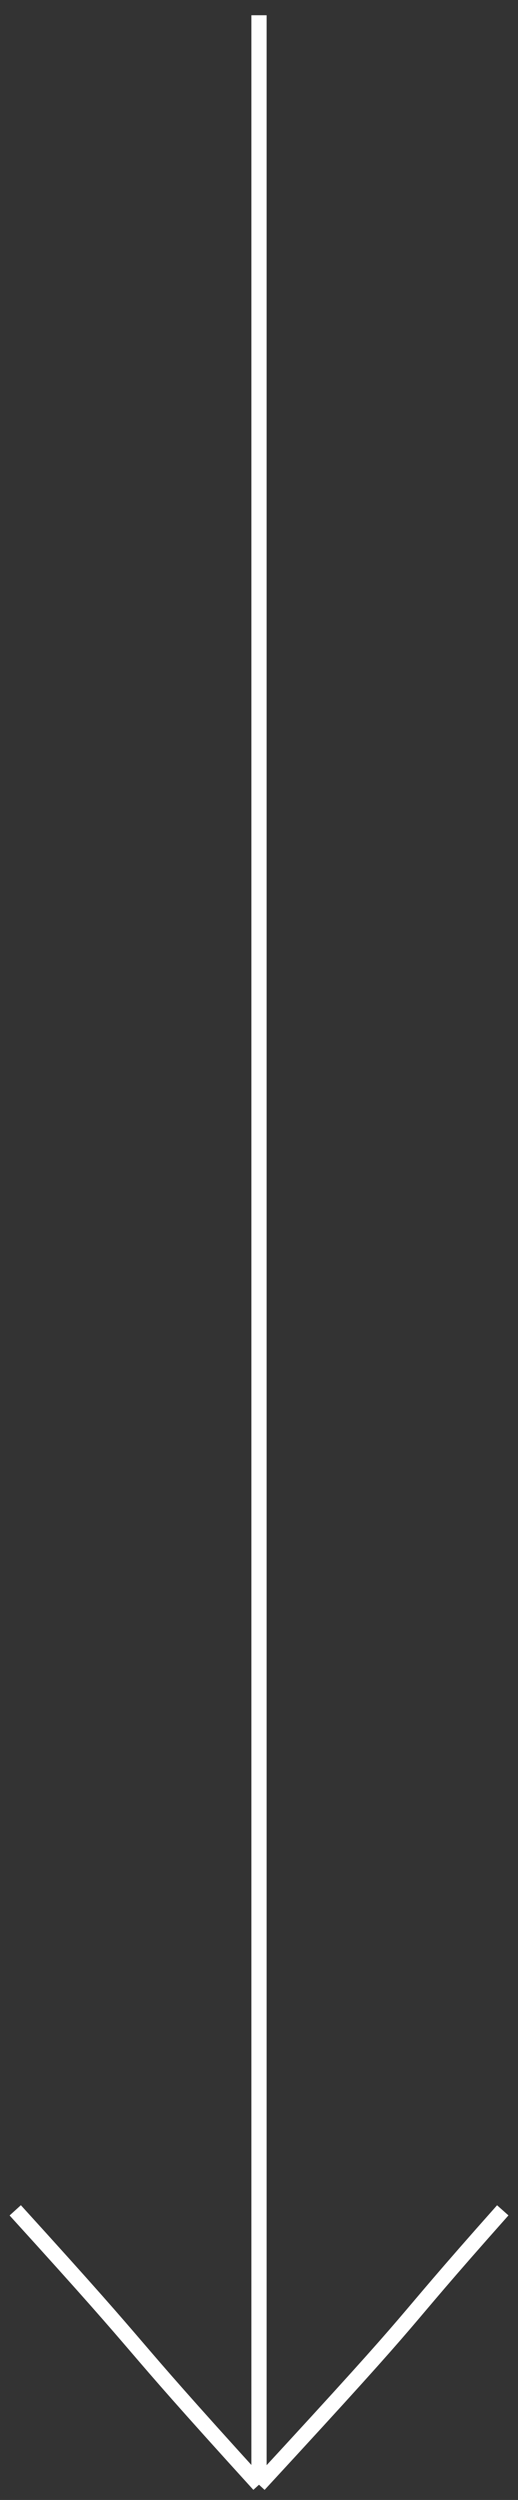 <svg xmlns="http://www.w3.org/2000/svg" viewBox="0 0.5 17 82">
	<rect x="0" y="0.5" width="17" height="82" fill="#333333" stroke="none"/>
	<path d="M8.5 1V82M8.5 82C14.5 75.5 12.5 77.5 16.5 73M8.5 82C3.5 76.5 5.5 78.5 0.5 73" stroke="#ffff" stroke-width="0.5" fill="#ffff"/>
</svg>